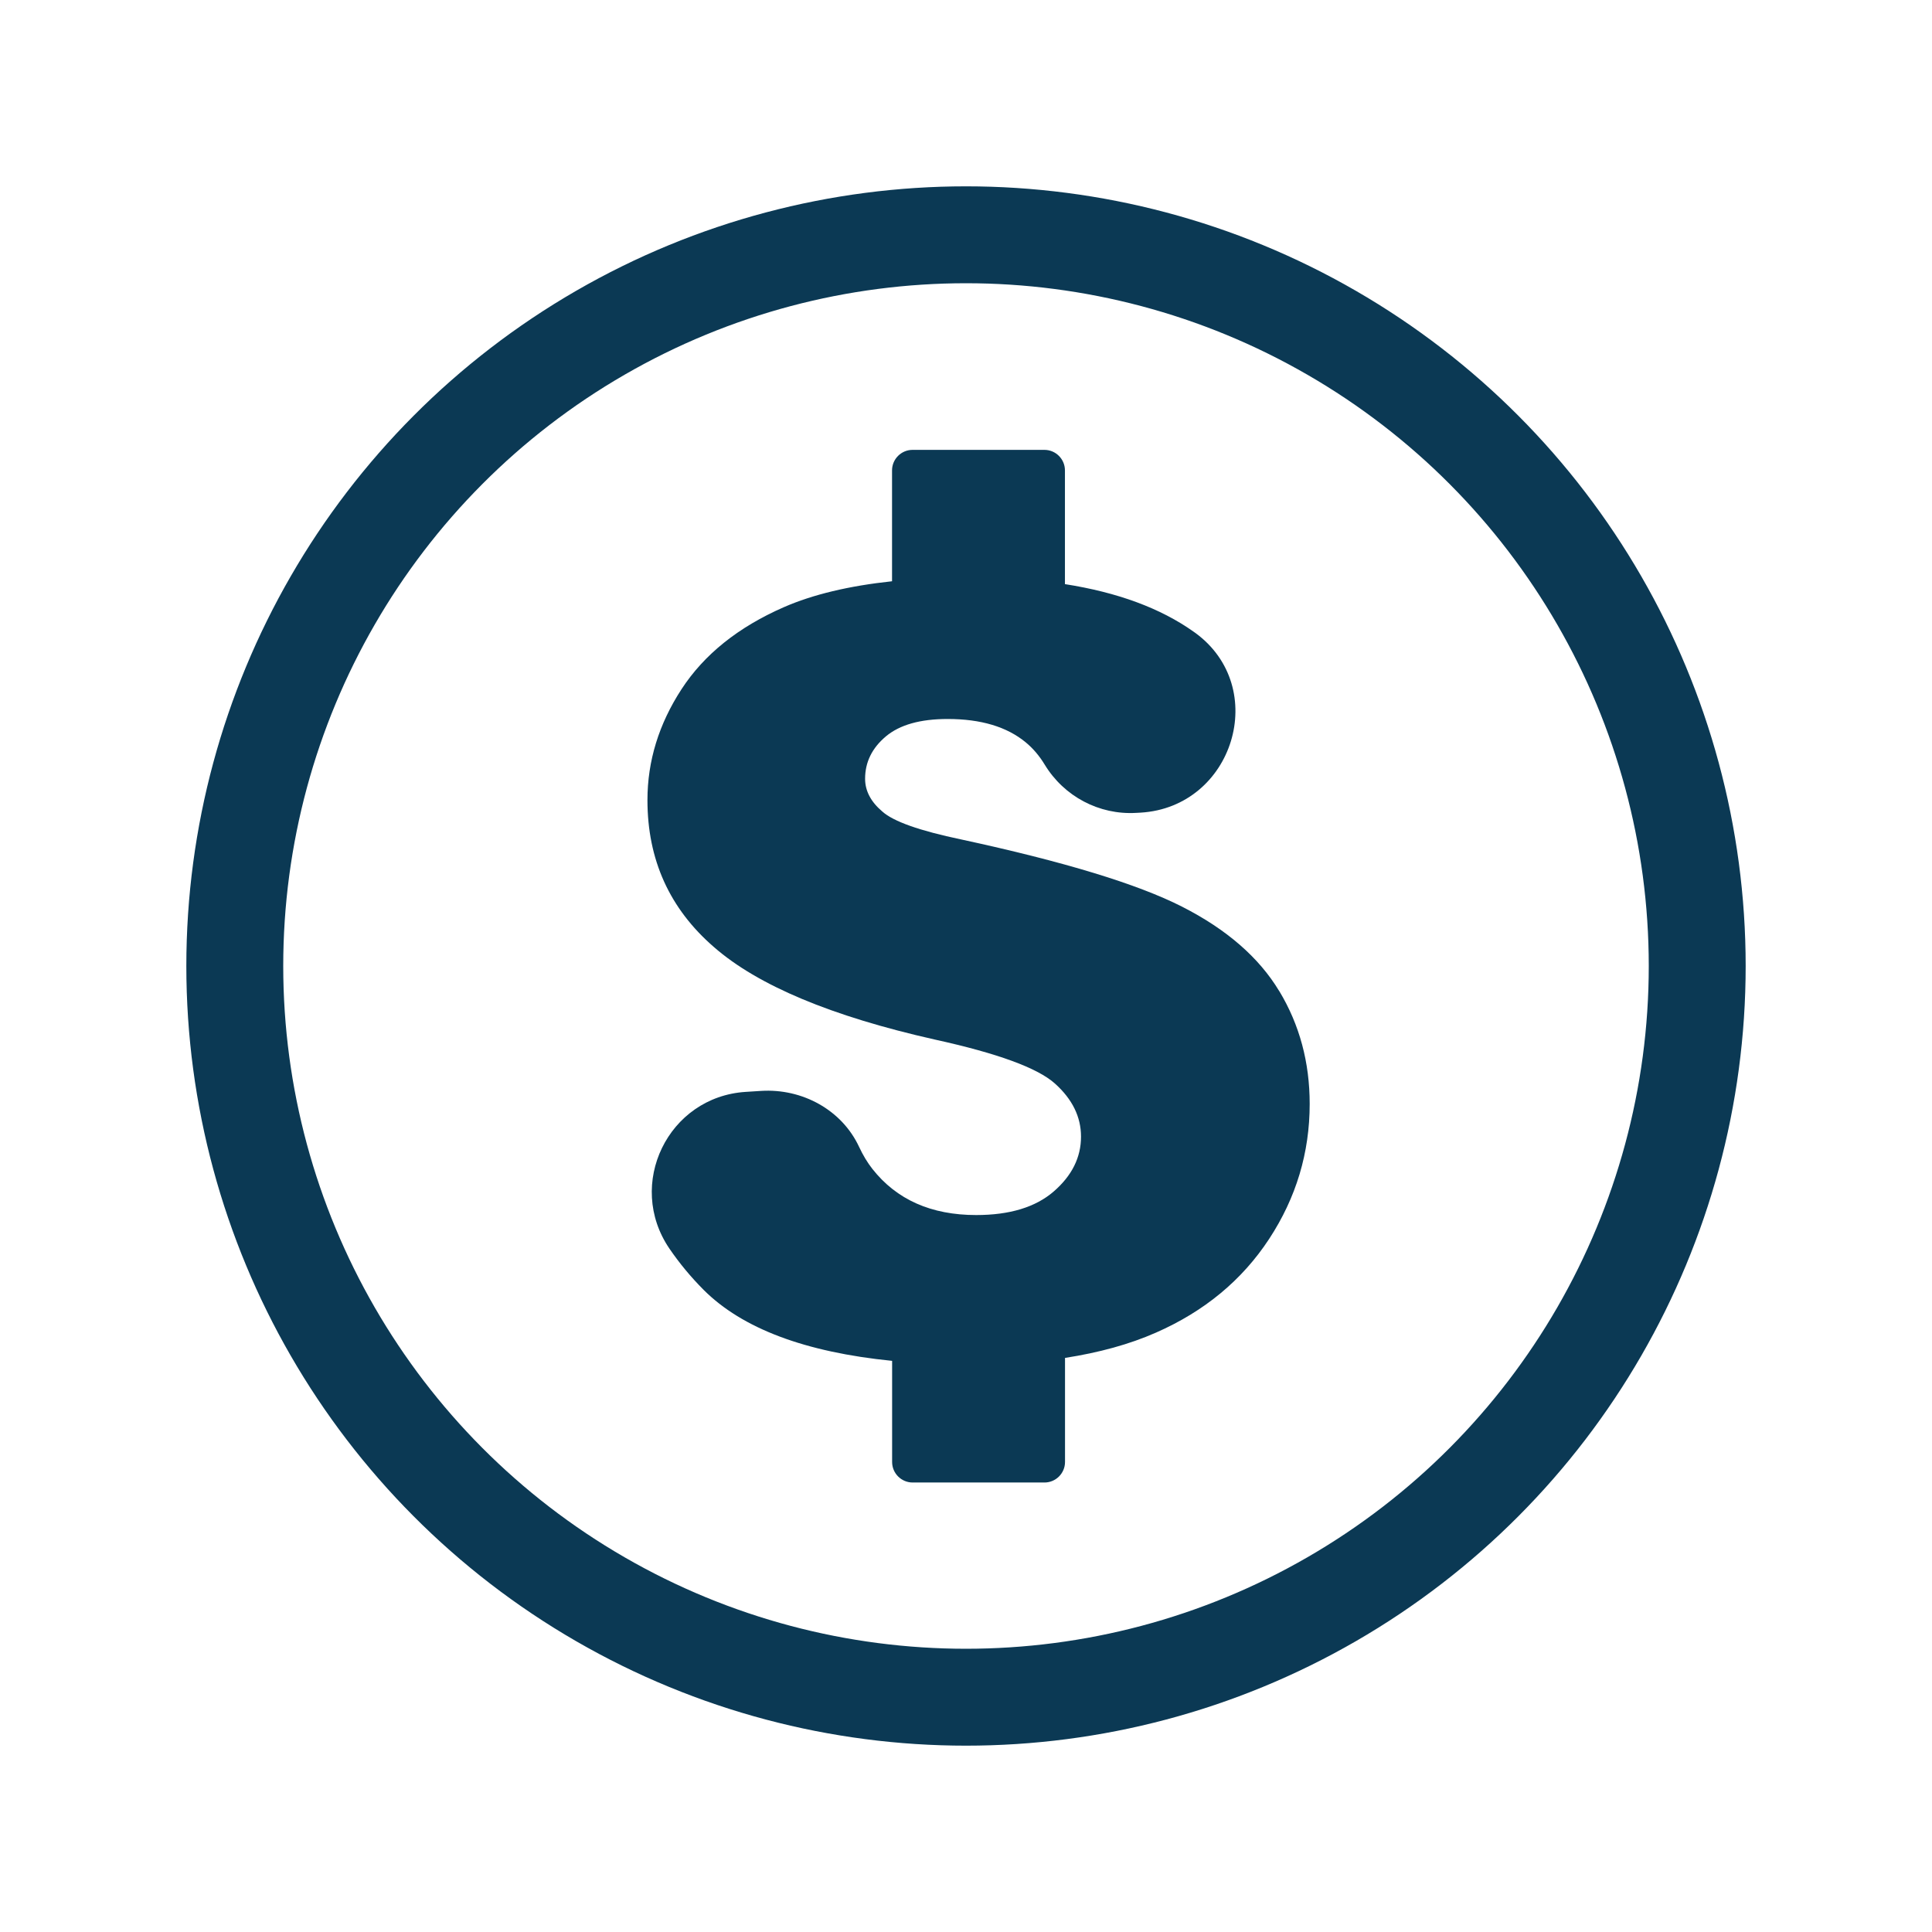 <svg xmlns="http://www.w3.org/2000/svg" id="a" viewBox="0 0 256 256"><circle cx="128" cy="128" r="96.89" fill="none" stroke="#0b3954" stroke-miterlimit="10" stroke-width="12.84"></circle><path d="M169.5,131.32c-2.68-4.45-6.97-8.18-12.87-11.18-5.89-3-15.65-5.97-29.27-8.91-5.5-1.15-8.99-2.38-10.46-3.71-1.51-1.28-2.27-2.73-2.27-4.33,0-2.2.92-4.07,2.75-5.61,1.83-1.54,4.56-2.31,8.19-2.31,4.4,0,7.85,1.03,10.35,3.1.97.8,1.8,1.78,2.51,2.95,2.56,4.21,7.21,6.68,12.12,6.39l.57-.03c12.33-.72,17.22-16.61,7.22-23.85-.07-.05-.13-.1-.2-.14-4.39-3.11-10.07-5.2-17.03-6.29v-15.07c0-1.5-1.22-2.72-2.72-2.72h-17.47c-1.5,0-2.72,1.22-2.72,2.72v14.69c-5.7.61-10.49,1.75-14.35,3.44-6.03,2.64-10.55,6.26-13.55,10.87-3,4.61-4.51,9.51-4.51,14.69,0,7.89,2.93,14.38,8.81,19.47,5.82,5.09,15.57,9.17,29.24,12.25,8.35,1.83,13.67,3.78,15.96,5.85,2.29,2.06,3.44,4.4,3.44,7.02,0,2.75-1.2,5.17-3.61,7.26-2.41,2.09-5.84,3.13-10.28,3.13-5.96,0-10.55-2.04-13.76-6.12-.66-.84-1.24-1.81-1.75-2.9-2.29-4.93-7.56-7.77-12.99-7.43l-2.04.13c-10.3.65-15.92,12.26-10.1,20.78,1.32,1.93,2.83,3.75,4.52,5.45,5.13,5.13,13.47,8.26,24.98,9.41v13.4c0,1.5,1.22,2.72,2.72,2.72h17.47c1.5,0,2.72-1.22,2.72-2.72v-13.79c4.51-.7,8.54-1.8,12.05-3.35,6.42-2.82,11.42-6.96,15-12.42,3.58-5.46,5.37-11.42,5.37-17.89,0-5.5-1.34-10.48-4.02-14.93Z" fill="#0b3954"></path></svg>
